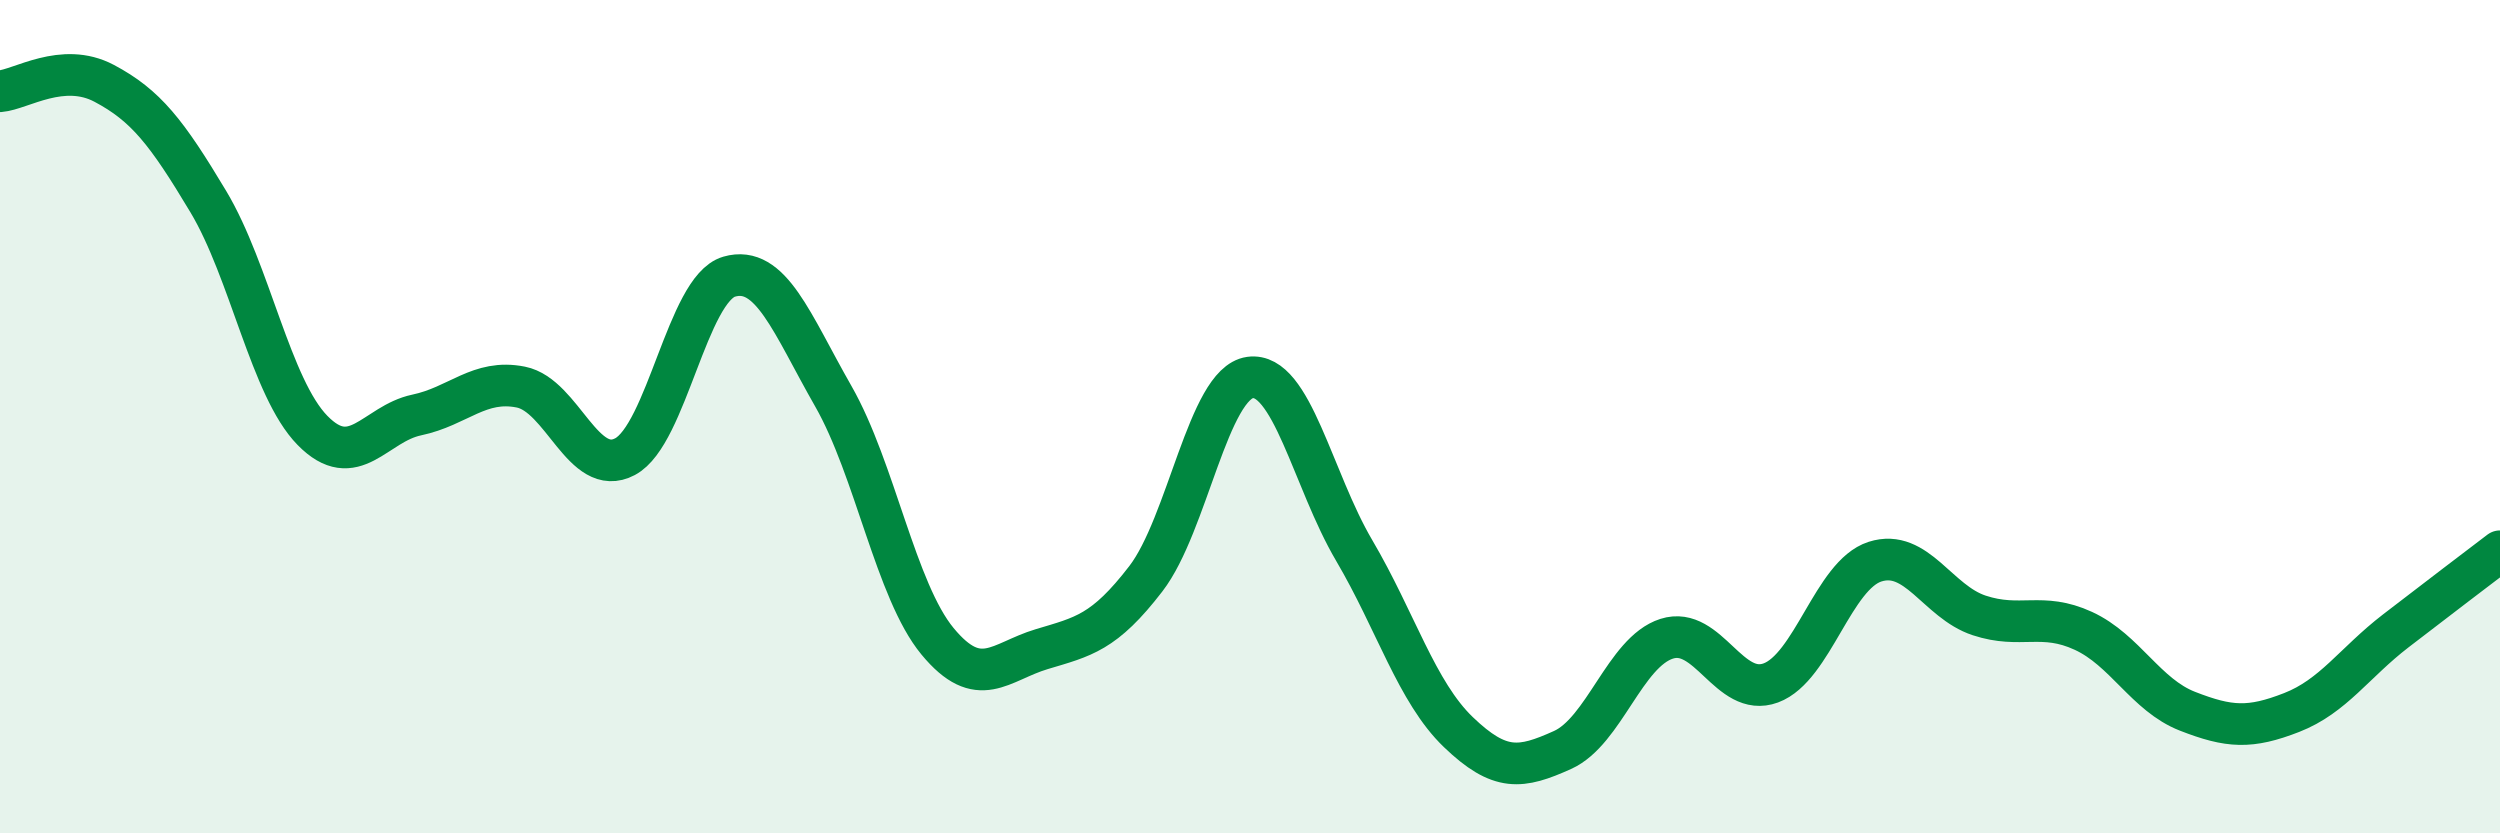 
    <svg width="60" height="20" viewBox="0 0 60 20" xmlns="http://www.w3.org/2000/svg">
      <path
        d="M 0,2.19 C 0.5,2.15 1.5,1.47 2.5,2 C 3.5,2.53 4,3.17 5,4.84 C 6,6.51 6.5,9.31 7.5,10.33 C 8.5,11.35 9,10.17 10,9.96 C 11,9.75 11.5,9.09 12.5,9.29 C 13.5,9.49 14,11.49 15,10.96 C 16,10.43 16.5,6.93 17.5,6.64 C 18.5,6.35 19,7.76 20,9.51 C 21,11.26 21.5,14.18 22.5,15.39 C 23.5,16.6 24,15.88 25,15.58 C 26,15.28 26.5,15.19 27.5,13.89 C 28.5,12.59 29,9.2 30,9.06 C 31,8.92 31.5,11.51 32.5,13.21 C 33.5,14.91 34,16.61 35,17.57 C 36,18.53 36.5,18.45 37.5,18 C 38.5,17.55 39,15.65 40,15.33 C 41,15.01 41.5,16.76 42.5,16.39 C 43.5,16.02 44,13.8 45,13.48 C 46,13.16 46.5,14.44 47.5,14.77 C 48.5,15.1 49,14.68 50,15.14 C 51,15.6 51.5,16.68 52.5,17.07 C 53.5,17.46 54,17.49 55,17.1 C 56,16.71 56.5,15.91 57.5,15.14 C 58.5,14.37 59.5,13.61 60,13.23L60 20L0 20Z"
        fill="#008740"
        opacity="0.1"
        stroke-linecap="round"
        stroke-linejoin="round"
      />
      <path
        d="M 0,2.19 C 0.5,2.15 1.5,1.47 2.5,2 C 3.5,2.53 4,3.17 5,4.84 C 6,6.51 6.5,9.31 7.5,10.33 C 8.5,11.35 9,10.17 10,9.96 C 11,9.75 11.5,9.09 12.5,9.29 C 13.5,9.49 14,11.49 15,10.96 C 16,10.43 16.5,6.93 17.5,6.64 C 18.5,6.35 19,7.76 20,9.51 C 21,11.26 21.5,14.18 22.5,15.39 C 23.5,16.6 24,15.88 25,15.58 C 26,15.28 26.5,15.19 27.5,13.89 C 28.5,12.59 29,9.2 30,9.06 C 31,8.92 31.5,11.51 32.5,13.21 C 33.5,14.91 34,16.61 35,17.57 C 36,18.53 36.5,18.45 37.5,18 C 38.5,17.55 39,15.65 40,15.33 C 41,15.01 41.5,16.76 42.5,16.39 C 43.5,16.02 44,13.8 45,13.48 C 46,13.16 46.5,14.44 47.5,14.77 C 48.5,15.1 49,14.68 50,15.14 C 51,15.6 51.5,16.68 52.5,17.07 C 53.5,17.46 54,17.49 55,17.1 C 56,16.71 56.5,15.91 57.5,15.14 C 58.5,14.37 59.5,13.61 60,13.23"
        stroke="#008740"
        stroke-width="1"
        fill="none"
        stroke-linecap="round"
        stroke-linejoin="round"
      />
    </svg>
  